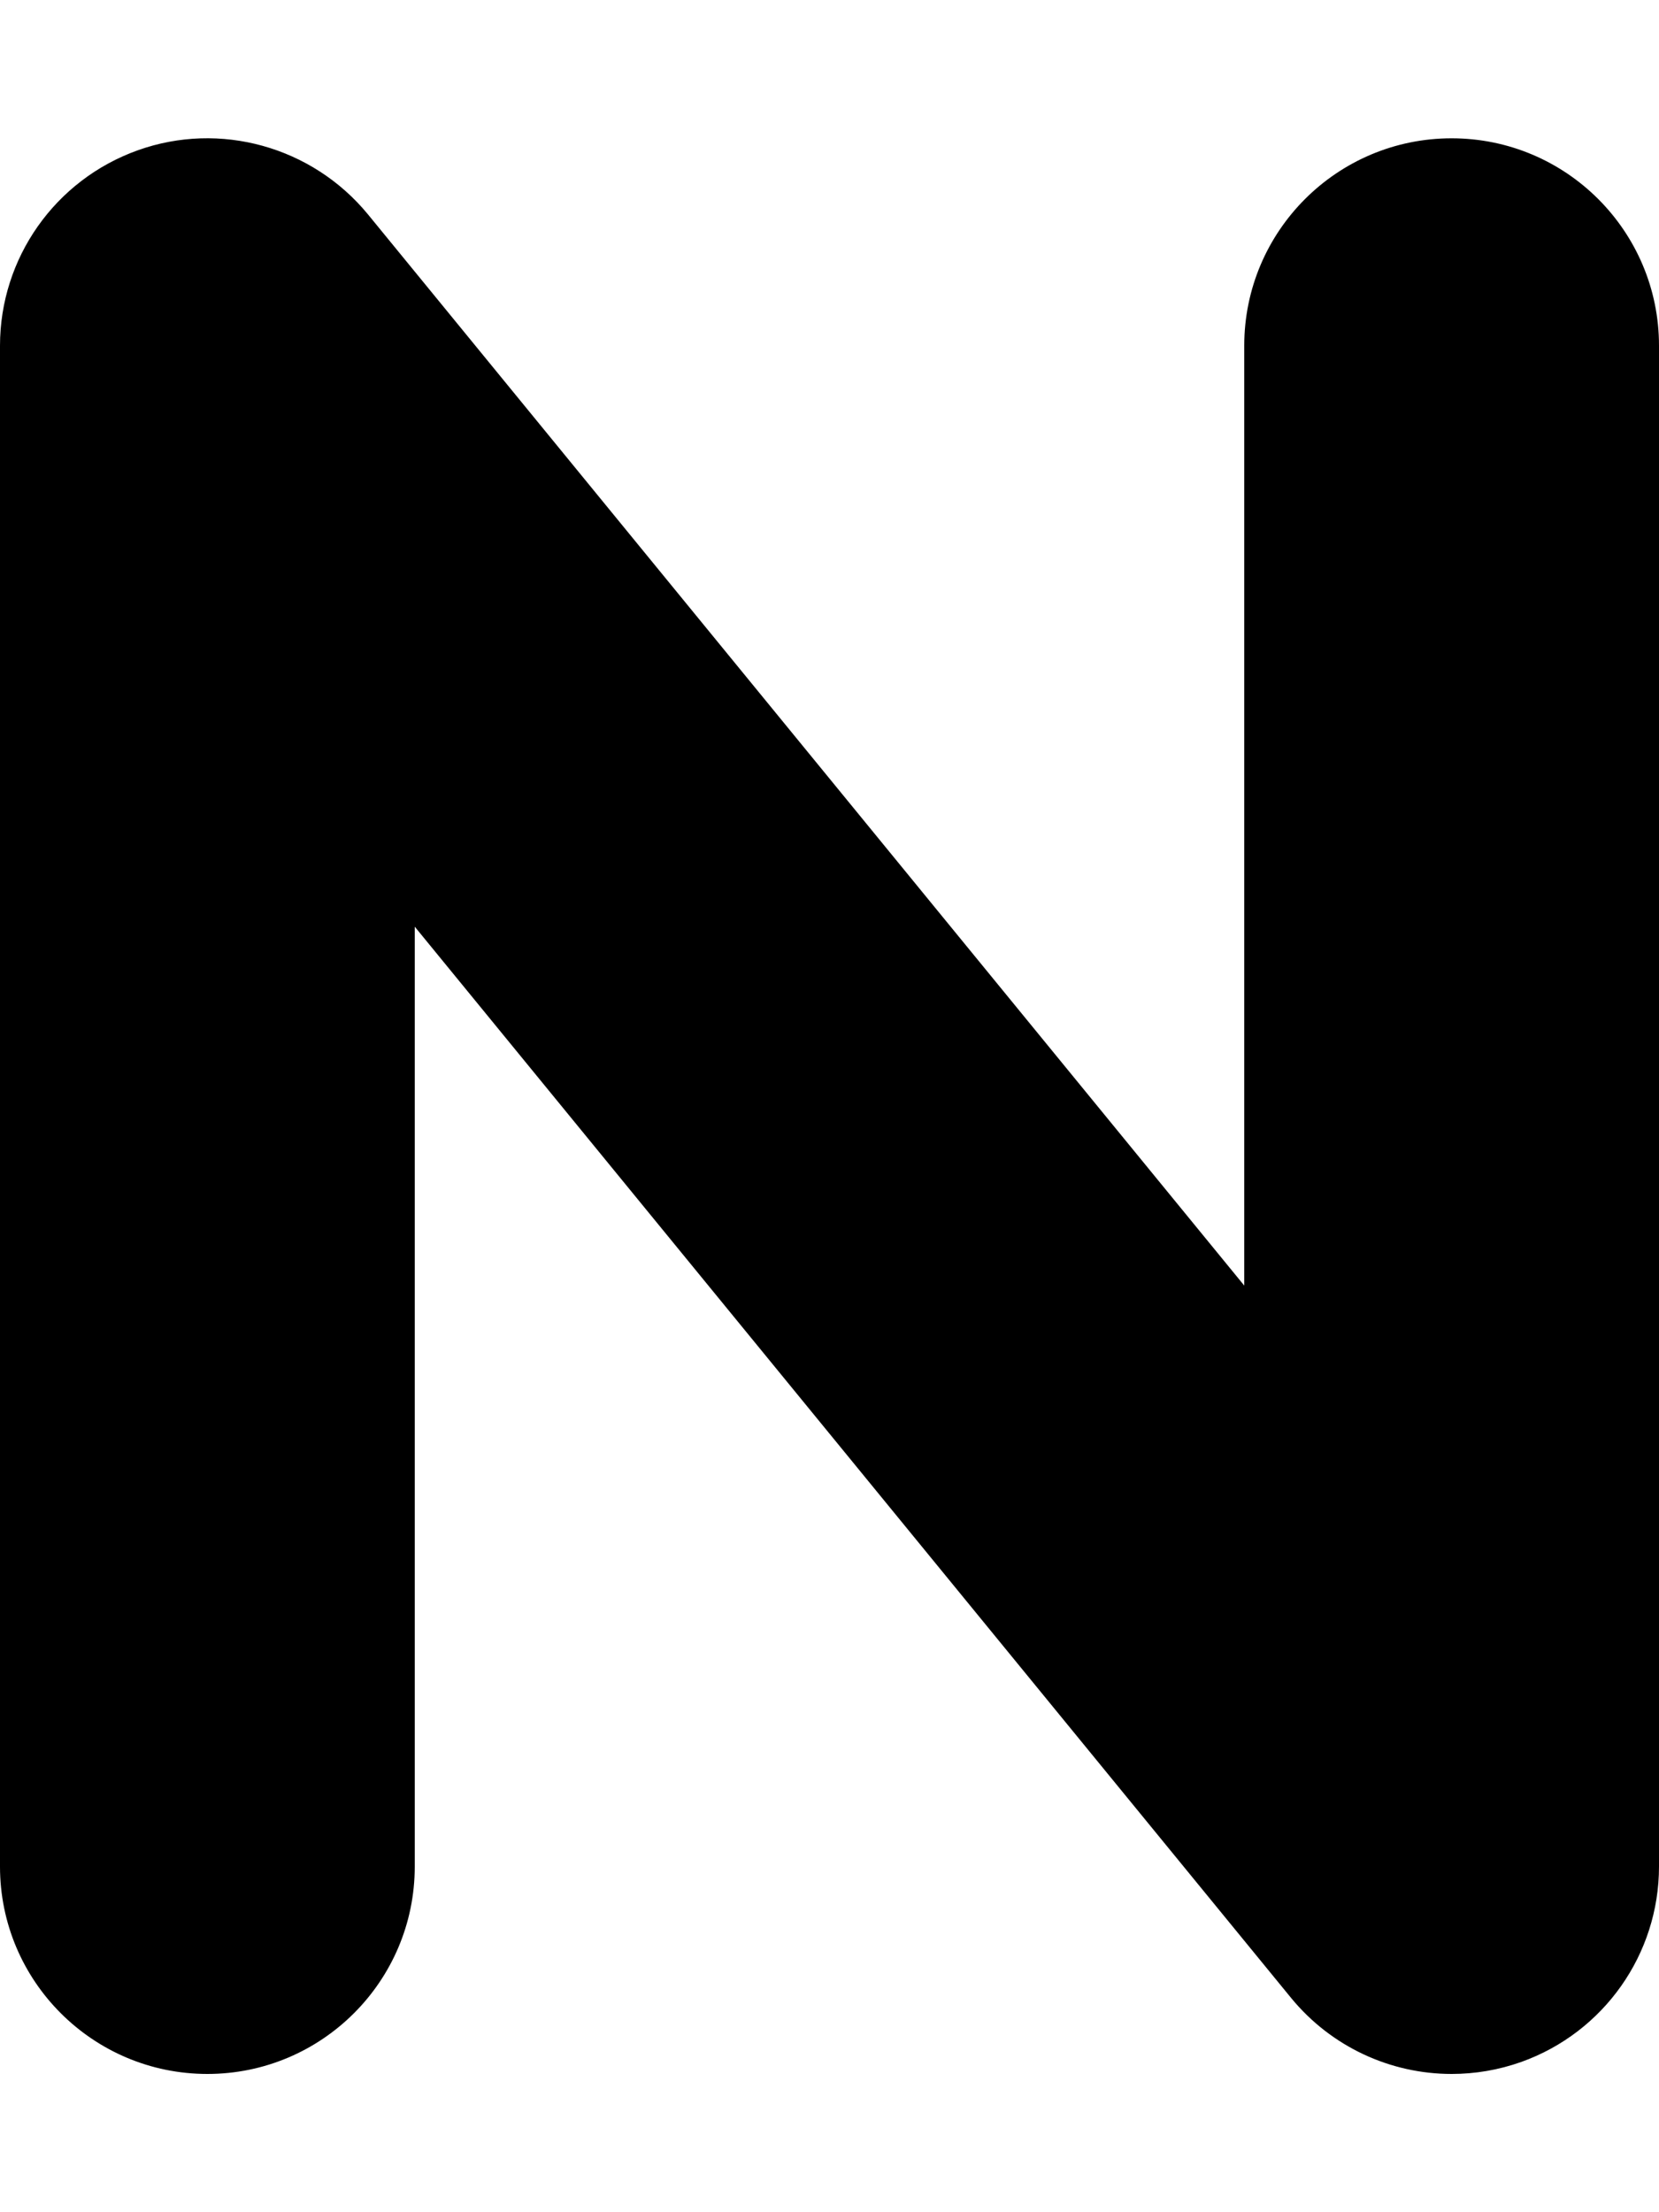 <svg xmlns="http://www.w3.org/2000/svg" viewBox="0 0 384 512"><!-- Font Awesome Pro 6.0.0-alpha2 by @fontawesome - https://fontawesome.com License - https://fontawesome.com/license (Commercial License) --><path d="M336 480C321.875 480 308.156 473.75 298.844 462.407L96 214.474V432.001C96 458.5 74.5 480 48 480S0 458.5 0 432.001V80.008C0 59.727 12.75 41.634 31.875 34.79C50.906 27.978 72.25 33.915 85.156 49.602L288 297.535V80.008C288 53.508 309.5 32.009 336 32.009S384 53.508 384 80.008V432.001C384 452.282 371.25 470.375 352.125 477.219C346.844 479.094 341.406 480 336 480Z"/></svg>